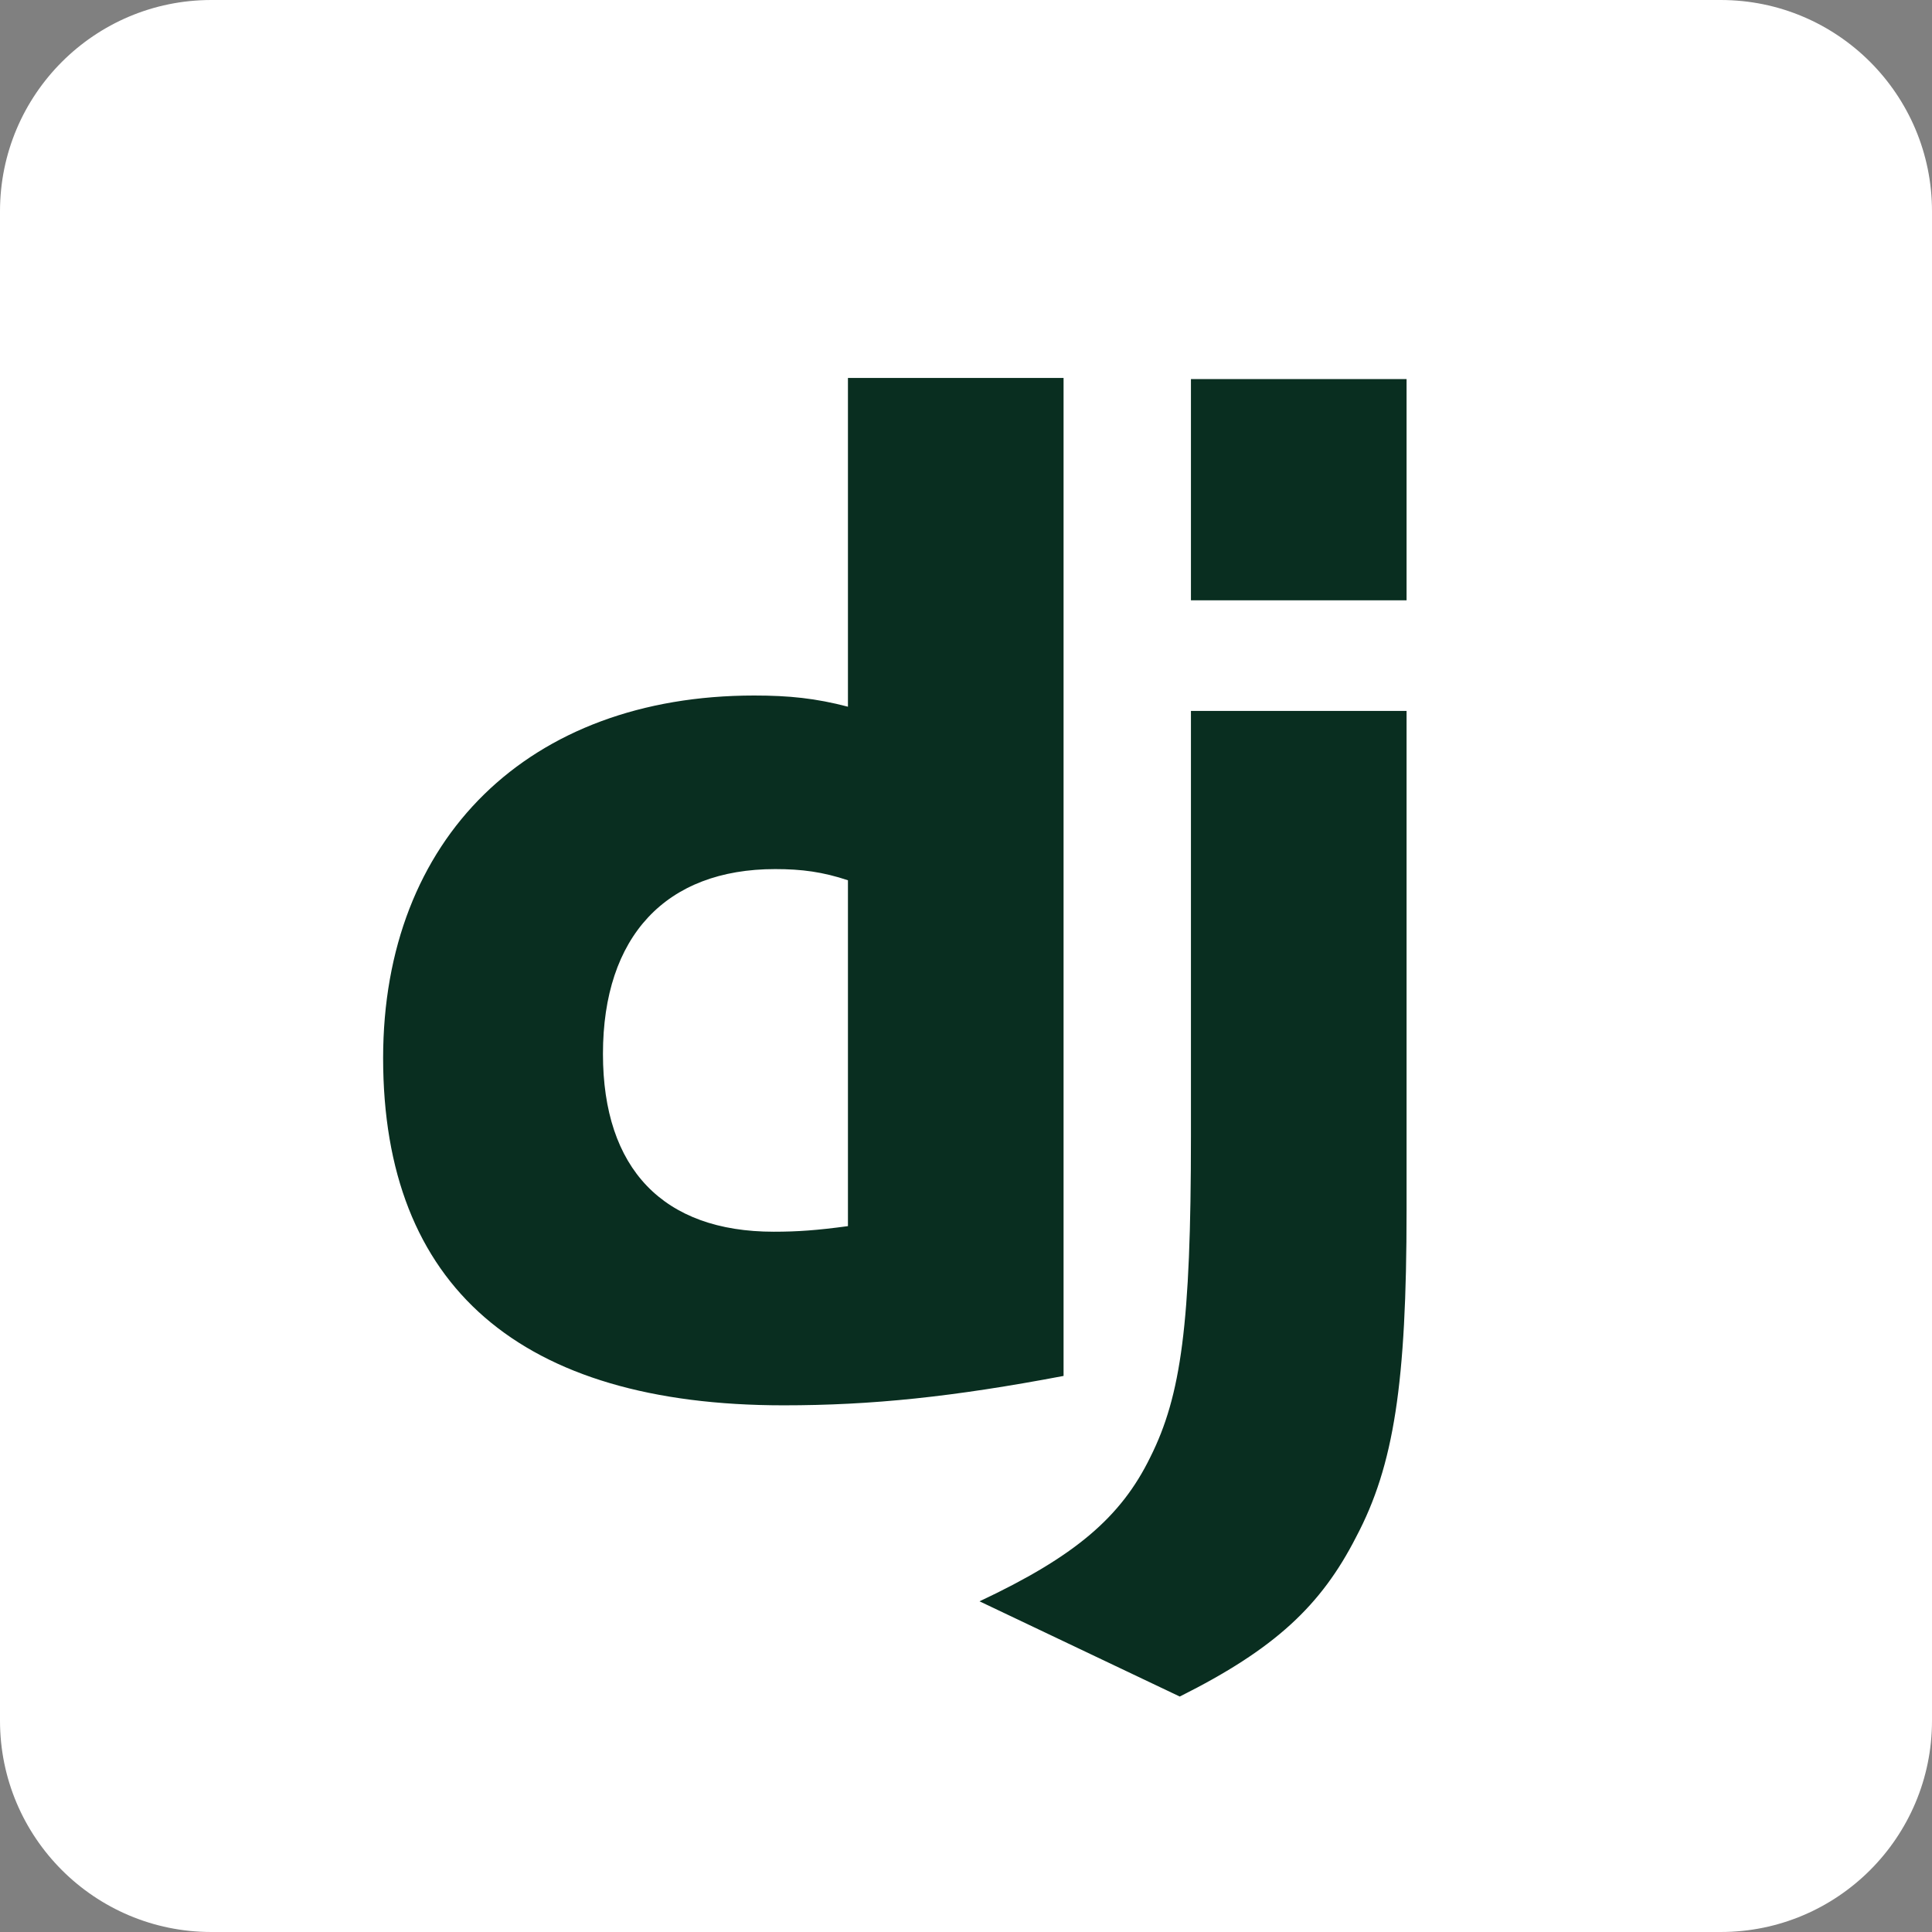 <svg width="56" height="56" viewBox="0 0 56 56" fill="none" xmlns="http://www.w3.org/2000/svg">
<rect x="0" y="0" width="56" height="56" fill="#808080" stroke="none"/>
<g clip-path="url(#clip0_519_651)">
<path d="M49.875 0H6.125C2.742 0 0 2.742 0 6.125V49.875C0 53.258 2.742 56 6.125 56H49.875C53.258 56 56 53.258 56 49.875V6.125C56 2.742 53.258 0 49.875 0Z" fill="white"/>
<path d="M40.77 20.606V35.093C40.77 40.084 40.405 42.478 39.309 44.548C38.294 46.537 36.955 47.795 34.196 49.175L28.392 46.415C31.152 45.117 32.491 43.981 33.343 42.235C34.236 40.45 34.52 38.38 34.52 32.942V20.606H40.77ZM30.828 10.955V39.882C27.622 40.49 25.268 40.734 22.712 40.734C15.082 40.734 11.105 37.285 11.105 30.67C11.105 24.299 15.326 20.16 21.859 20.16C22.874 20.16 23.645 20.24 24.578 20.484V10.955H30.828ZM22.468 25.191C19.303 25.191 17.477 27.139 17.477 30.548C17.477 33.876 19.222 35.702 22.428 35.702C23.117 35.702 23.686 35.661 24.578 35.54V25.515C23.848 25.272 23.239 25.191 22.468 25.191ZM40.77 10.988V17.4H34.52V10.988H40.77Z" fill="#092E20"/>
</g>
<defs>
<clipPath id="clip0_519_651">
<rect width="56" height="56" fill="white"/>
</clipPath>
</defs>
</svg>
